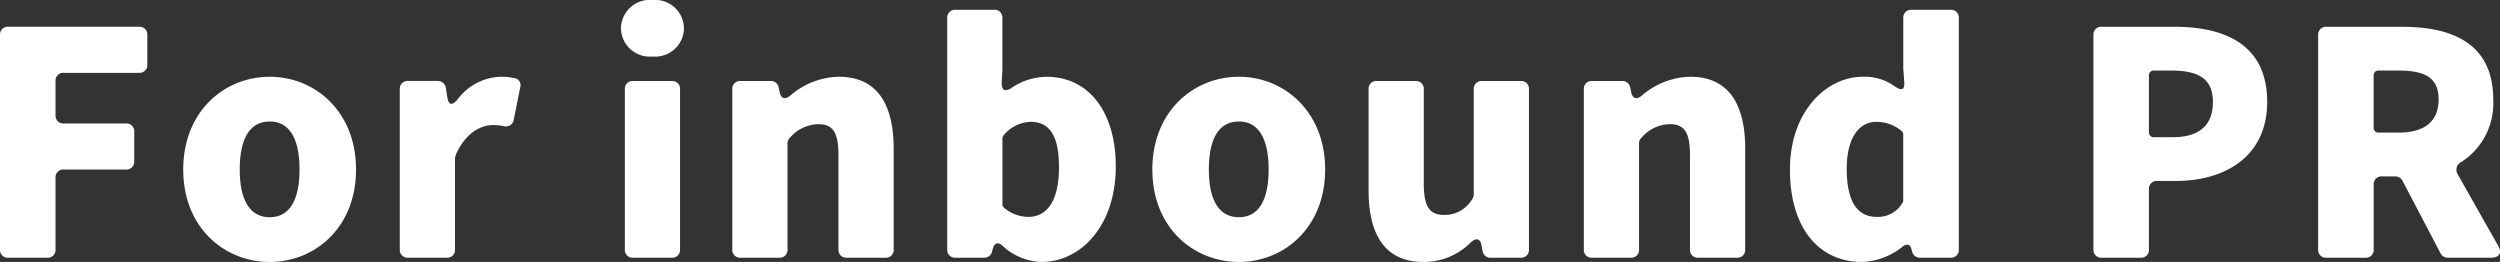 <svg xmlns="http://www.w3.org/2000/svg" width="214.309" height="22.456" viewBox="0 0 214.309 22.456">
  <rect x="0" y="0" width="214.309" height="22.456" fill="#333333" stroke="none"/>
  <path id="ttl_mini" d="M3.416,0h3.36a.661.661,0,0,0,.7-.7V-6.86a.661.661,0,0,1,.7-.7h5.348a.661.661,0,0,0,.7-.7v-2.548a.661.661,0,0,0-.7-.7H8.176a.661.661,0,0,1-.7-.7v-2.94a.661.661,0,0,1,.7-.7h6.468a.661.661,0,0,0,.7-.7V-19.1a.661.661,0,0,0-.7-.7H3.416a.661.661,0,0,0-.7.7V-.7A.661.661,0,0,0,3.416,0ZM25.844.364c3.836,0,7.392-2.912,7.392-7.924s-3.556-7.952-7.392-7.952c-3.864,0-7.42,2.94-7.42,7.952S21.98.364,25.844.364Zm0-3.836c-1.792,0-2.576-1.6-2.576-4.088,0-2.52.784-4.116,2.576-4.116,1.764,0,2.548,1.6,2.548,4.116C28.392-5.068,27.608-3.472,25.844-3.472ZM37.688,0H41.02a.661.661,0,0,0,.7-.7V-8.568l.056-.168v-.056c.812-1.876,2.128-2.576,3.192-2.576a4.521,4.521,0,0,1,.924.084.673.673,0,0,0,.868-.56l.56-2.8a.614.614,0,0,0-.392-.728,5.472,5.472,0,0,0-1.344-.14,4.807,4.807,0,0,0-3.612,1.9c-.5.616-.812.56-.924-.224l-.112-.728a.7.7,0,0,0-.7-.588H37.688a.661.661,0,0,0-.7.7V-.7A.661.661,0,0,0,37.688,0ZM58.66-17.248a2.466,2.466,0,0,0,2.688-2.408,2.471,2.471,0,0,0-2.688-2.436,2.48,2.48,0,0,0-2.716,2.436A2.476,2.476,0,0,0,58.66-17.248ZM56.98,0h3.332a.661.661,0,0,0,.7-.7V-14.448a.661.661,0,0,0-.7-.7H56.98a.661.661,0,0,0-.7.7V-.7A.661.661,0,0,0,56.98,0Zm9.212,0h3.332a.661.661,0,0,0,.7-.7V-9.8a.656.656,0,0,1,.224-.5,3.278,3.278,0,0,1,2.408-1.148c1.176,0,1.736.588,1.736,2.66V-.7a.661.661,0,0,0,.7.7h3.332a.661.661,0,0,0,.7-.7V-9.352c0-3.78-1.4-6.16-4.7-6.16a6.532,6.532,0,0,0-4.172,1.624c-.448.364-.784.252-.9-.308l-.084-.392a.674.674,0,0,0-.7-.56H66.192a.661.661,0,0,0-.7.7V-.7A.661.661,0,0,0,66.192,0ZM92.008.364c3.248,0,6.356-2.968,6.356-8.2,0-4.648-2.3-7.672-5.936-7.672a5.419,5.419,0,0,0-3,.952c-.56.364-.868.224-.84-.476l.056-1.12v-4.4a.661.661,0,0,0-.7-.7H84.616a.661.661,0,0,0-.7.7V-.7a.661.661,0,0,0,.7.7H87.08a.689.689,0,0,0,.672-.5l.084-.308c.14-.476.448-.56.812-.224A5.109,5.109,0,0,0,92.008.364ZM90.888-3.5a3.23,3.23,0,0,1-2.1-.784.4.4,0,0,1-.14-.308V-10.22a.428.428,0,0,1,.112-.28,3.094,3.094,0,0,1,2.3-1.148c1.68,0,2.436,1.26,2.436,3.92C93.492-4.7,92.344-3.5,90.888-3.5ZM108.92.364c3.836,0,7.392-2.912,7.392-7.924s-3.556-7.952-7.392-7.952c-3.864,0-7.42,2.94-7.42,7.952S105.056.364,108.92.364Zm0-3.836c-1.792,0-2.576-1.6-2.576-4.088,0-2.52.784-4.116,2.576-4.116,1.764,0,2.548,1.6,2.548,4.116C111.468-5.068,110.684-3.472,108.92-3.472ZM124.74.364a5.662,5.662,0,0,0,4.06-1.68c.476-.42.812-.336.924.28l.084.476a.674.674,0,0,0,.7.56h2.576a.661.661,0,0,0,.7-.7V-14.448a.661.661,0,0,0-.7-.7h-3.332a.661.661,0,0,0-.7.7v9.016a.754.754,0,0,1-.14.42,2.72,2.72,0,0,1-2.38,1.344c-1.2,0-1.764-.588-1.764-2.688v-8.092a.661.661,0,0,0-.7-.7h-3.332a.661.661,0,0,0-.7.7v8.68C120.036-1.988,121.436.364,124.74.364ZM139.188,0h3.332a.661.661,0,0,0,.7-.7V-9.8a.656.656,0,0,1,.224-.5,3.278,3.278,0,0,1,2.408-1.148c1.176,0,1.736.588,1.736,2.66V-.7a.661.661,0,0,0,.7.7h3.332a.661.661,0,0,0,.7-.7V-9.352c0-3.78-1.4-6.16-4.7-6.16a6.532,6.532,0,0,0-4.172,1.624c-.448.364-.784.252-.9-.308l-.084-.392a.674.674,0,0,0-.7-.56h-2.576a.661.661,0,0,0-.7.7V-.7A.661.661,0,0,0,139.188,0Zm23.156.364a5.874,5.874,0,0,0,3.472-1.316c.364-.28.644-.224.756.224l.056.2A.683.683,0,0,0,167.3,0h2.632a.661.661,0,0,0,.7-.7V-20.552a.661.661,0,0,0-.7-.7h-3.36a.661.661,0,0,0-.7.7v4.34l.084,1.12c.056.7-.224.812-.784.42a4.418,4.418,0,0,0-2.772-.84c-3.136,0-6.244,3-6.244,7.952C156.156-2.632,158.564.364,162.344.364ZM163.6-3.5c-1.624,0-2.576-1.232-2.576-4.144,0-2.772,1.176-4,2.492-4a3.305,3.305,0,0,1,2.212.784.4.4,0,0,1,.14.308V-4.9a.372.372,0,0,1-.084.224A2.421,2.421,0,0,1,163.6-3.5ZM182.868,0h3.36a.661.661,0,0,0,.7-.7V-5.88a.661.661,0,0,1,.7-.7h1.6c4.2,0,7.84-2.072,7.84-6.776,0-4.9-3.612-6.44-7.952-6.44h-6.244a.661.661,0,0,0-.7.7V-.7A.661.661,0,0,0,182.868,0Zm4.06-10.752v-4.872a.4.4,0,0,1,.42-.42h1.512c2.3,0,3.556.7,3.556,2.688,0,1.932-1.092,3.024-3.416,3.024h-1.652A.4.4,0,0,1,186.928-10.752ZM216.86-1.036l-3.472-6.132A.73.73,0,0,1,213.7-8.2a5.971,5.971,0,0,0,2.744-5.376c0-4.788-3.528-6.216-7.756-6.216h-6.552a.661.661,0,0,0-.7.7V-.7a.661.661,0,0,0,.7.7h3.36a.661.661,0,0,0,.7-.7V-6.272a.661.661,0,0,1,.7-.7h1.148a.7.7,0,0,1,.616.364l3.276,6.244a.7.7,0,0,0,.616.364h3.7C216.972,0,217.224-.42,216.86-1.036ZM206.612-16.044h1.708c2.268,0,3.444.616,3.444,2.464,0,1.876-1.176,2.856-3.444,2.856h-1.708a.4.4,0,0,1-.42-.42v-4.48A.4.4,0,0,1,206.612-16.044Z" transform="translate(-2.716 22.092)" fill="#fff"/>
</svg>
